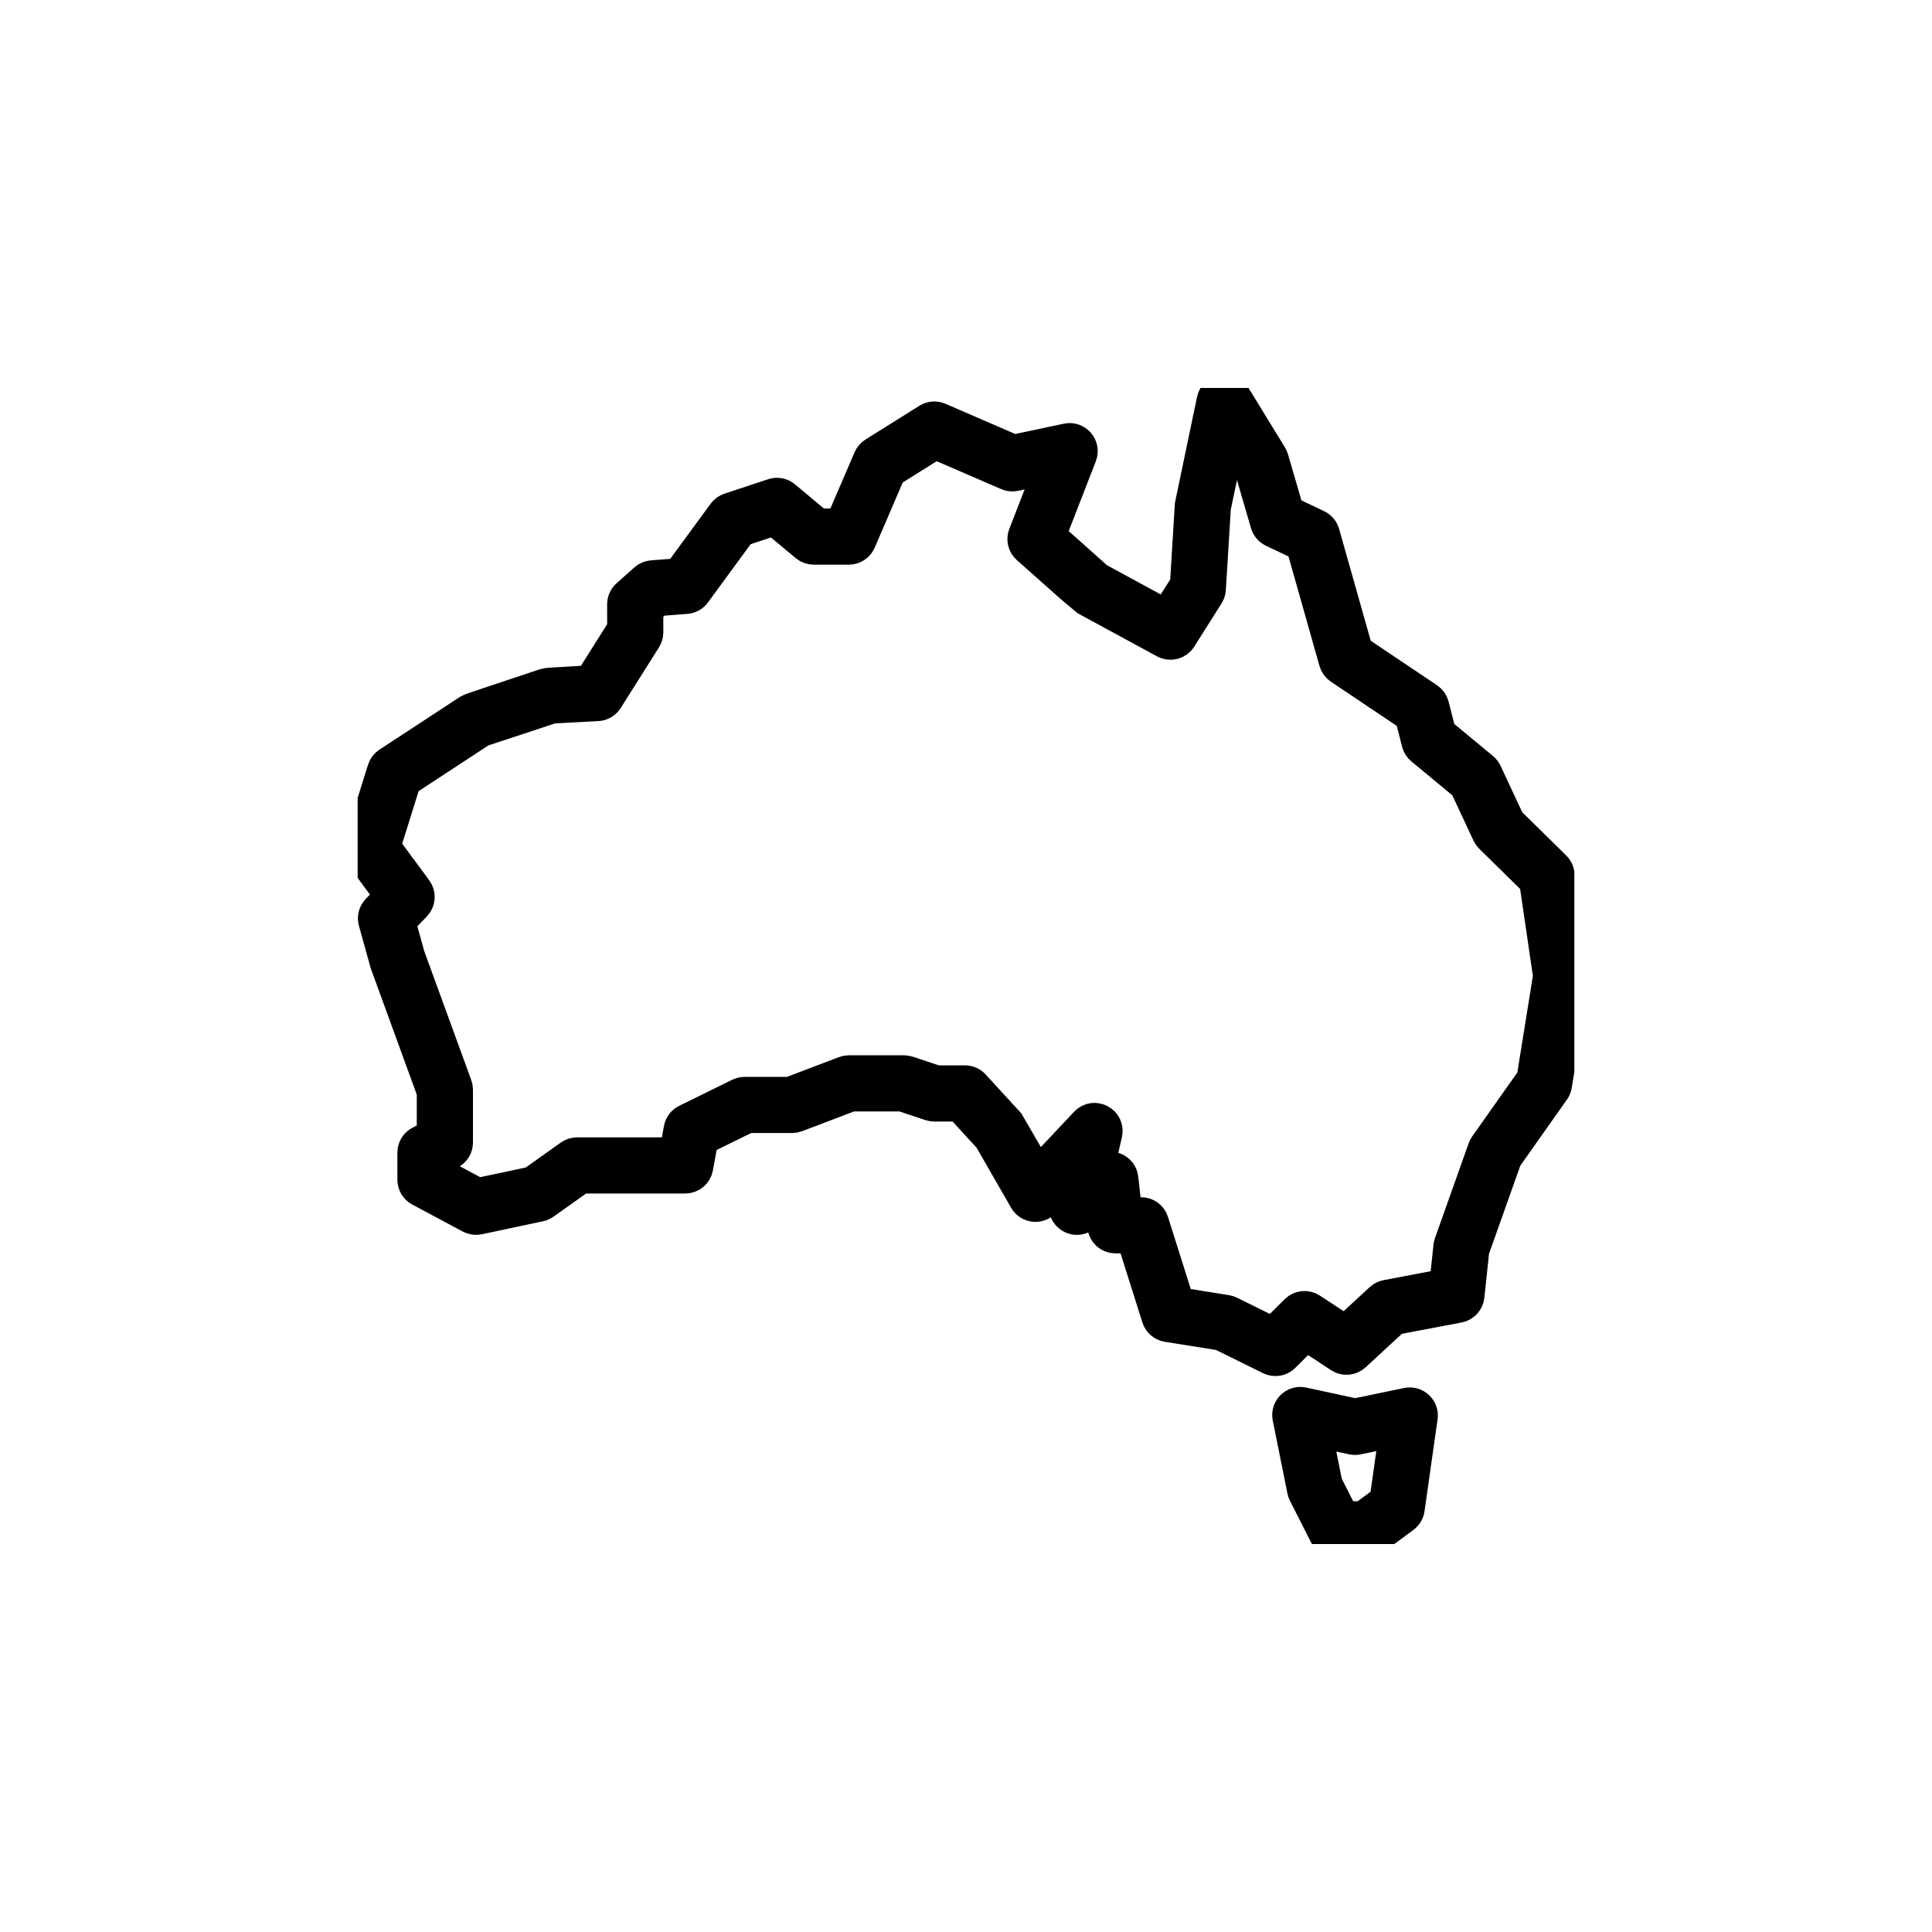 <?xml version="1.0" encoding="UTF-8"?>
<svg width="752pt" height="752pt" version="1.1" viewBox="0 0 752 752" xmlns="http://www.w3.org/2000/svg">
 <defs>
  <clipPath id="a">
   <path d="m139.21 151h473.58v450h-473.58z"/>
  </clipPath>
 </defs>
 <g clip-path="url(#a)">
  <path stroke="#000" stroke-width="12px" d="m226.21 458.56-14.242 10.125c-0.551 0.391-1.172 0.664-1.832 0.805l-23.824 5.059c-1.137 0.238-2.324 0.07-3.348-0.477l-19.68-10.523c-1.605-0.855-2.609-2.527-2.609-4.348v-10.574c0-1.84 1.027-3.527 2.66-4.379l4.887-2.543v-16.699l-18.207-49.969-4.523-16.258c-0.469-1.68-0.012-3.484 1.199-4.742l5.137-5.336-11.336-15.352c-0.934-1.266-1.211-2.902-0.742-4.402l9.219-29.484c0.34-1.09 1.047-2.027 2.004-2.652l31.613-20.715c0.238-0.156 10.199-3.508 29.879-10.047 0.277-0.09 5.969-0.453 17.078-1.086l12.773-20.246v-9.516c0-1.402 0.602-2.742 1.648-3.68l6.934-6.184c0.805-0.719 1.824-1.152 2.898-1.238l10.297-0.805 17.355-23.68c0.605-0.828 1.453-1.445 2.43-1.77l16.992-5.621c1.617-0.535 3.398-0.195 4.711 0.895l12.934 10.797h8.66l10.969-25.516c0.395-0.918 1.062-1.699 1.914-2.231l20.988-13.152c1.375-0.863 3.086-0.992 4.578-0.348l28.934 12.527 20.75-4.41c3.836-0.816 7.043 2.953 5.625 6.609l-12.055 31.031 18.535 16.531 26.465 14.375 7.508-11.879 1.883-30.848 8.539-40.906c0.918-4.371 6.703-5.371 9.035-1.566l14.184 23.148c0.227 0.371 0.406 0.773 0.527 1.195l5.996 20.547 11.27 5.367c1.285 0.613 2.242 1.746 2.629 3.113l7.461 26.355 5.453 19.301 27.641 18.547c1.012 0.68 1.734 1.703 2.035 2.883l2.688 10.59 16.555 13.688c0.566 0.465 1.02 1.051 1.328 1.711l8.922 19.098 17.902 17.594c0.766 0.754 1.266 1.738 1.422 2.801l5.734 39.141c0.07 0.496 0.07 1.004-0.012 1.5l-6.715 41.75c-0.117 0.746-0.406 1.449-0.84 2.062l-18.633 26.391-12.703 35.742-1.898 17.879c-0.23 2.16-1.852 3.918-3.984 4.324l-24.938 4.738-15.41 14.223c-1.668 1.535-4.168 1.738-6.059 0.492l-13-8.559-8.465 8.426c-1.496 1.488-3.773 1.863-5.664 0.93l-19.145-9.453-20.809-3.316c-1.848-0.293-3.367-1.605-3.93-3.387l-9.824-31.098h-6.414c-2.516 0-4.625-1.895-4.902-4.391l-0.969-8.766-6.016 4.859c-3.648 2.949-8.969-0.387-7.902-4.957l2.711-11.648-10.434 11.09c-2.269 2.41-6.223 1.949-7.871-0.922l-13.766-23.957-11.574-12.625h-9.762c-0.527 0-1.051-0.086-1.555-0.254l-11.066-3.672h-19.711l-21.258 8.086c-0.562 0.215-1.156 0.324-1.754 0.324h-17.332l-17.395 8.543-2.004 10.949c-0.43 2.344-2.473 4.043-4.856 4.043zm-19.125 1.492 14.691-10.445c0.832-0.594 1.832-0.91 2.856-0.91h37.992l1.711-9.348c0.281-1.539 1.273-2.852 2.676-3.539l20.652-10.148c0.68-0.332 1.422-0.504 2.176-0.504h17.57l21.262-8.086c0.559-0.215 1.152-0.324 1.754-0.324h21.414c0.527 0 1.051 0.086 1.551 0.25l11.07 3.676h11.133c1.383 0 2.703 0.578 3.637 1.598l13.414 14.633 11.363 19.535 18.426-19.582c3.453-3.672 9.539-0.41 8.398 4.496l-3.613 15.52 1.871-1.512c3.031-2.449 7.574-0.578 8 3.297l1.477 13.332h5.613c2.152 0 4.055 1.395 4.703 3.445l9.996 31.641 18.535 2.957c0.488 0.078 0.965 0.227 1.406 0.445l16.652 8.223 8.809-8.766c1.656-1.648 4.238-1.91 6.191-0.625l13.129 8.645 13.613-12.562c0.676-0.625 1.516-1.051 2.422-1.223l22.727-4.316 1.574-14.82c0.039-0.387 0.125-0.766 0.258-1.129l13.125-36.93c0.152-0.426 0.359-0.828 0.617-1.195l18.367-26.008 6.414-39.879-5.387-36.75-17.352-17.055c-0.418-0.41-0.762-0.895-1.012-1.43l-8.828-18.895-16.941-14.004c-0.809-0.668-1.383-1.574-1.641-2.59l-2.621-10.32-27.574-18.504c-0.973-0.652-1.684-1.629-2-2.754l-5.949-21.047-6.852-24.203-11.25-5.356c-1.27-0.605-2.223-1.723-2.617-3.074l-6.426-22.039-7.356-12-5.816 27.695-1.941 31.75c-0.051 0.832-0.309 1.633-0.754 2.336l-10.652 16.855c-1.387 2.195-4.242 2.938-6.523 1.699l-31.027-16.855c-0.223-0.121-7.703-6.734-22.441-19.844-1.535-1.367-2.059-3.547-1.312-5.465l9.984-25.711-13.359 2.84c-1 0.215-2.047 0.109-2.984-0.297l-28-12.121-17.484 10.957-11.645 27.086c-0.781 1.809-2.562 2.984-4.531 2.984h-13.699c-1.156 0-2.273-0.406-3.16-1.148l-12.199-10.18-12.895 4.266-17.758 24.234c-0.848 1.16-2.16 1.891-3.594 2l-10.898 0.852-4.039 3.606v8.73c0 0.934-0.266 1.844-0.762 2.633l-14.898 23.609c-0.852 1.355-2.309 2.207-3.906 2.293l-17.684 0.949-27.48 9.074-29.594 19.395-7.945 25.406 12.324 16.688c1.43 1.934 1.254 4.617-0.414 6.352l-6.074 6.312 3.652 13.172 18.387 50.418c0.199 0.543 0.301 1.113 0.301 1.691v20.566c0 1.84-1.023 3.527-2.656 4.375l-4.891 2.543v2.613 2.012c2.055 1.098 5.285 2.824 15.484 8.277zm340.64 86.086c3.348-0.695 6.367 2.141 5.887 5.523l-5.086 35.75c-0.188 1.309-0.891 2.488-1.957 3.273l-11.574 8.543c-0.848 0.629-1.875 0.965-2.93 0.965h-12.074c-1.855 0-3.559-1.043-4.398-2.703l-8.156-16.082c-0.203-0.398-0.352-0.824-0.438-1.262l-5.711-28.398c-0.699-3.488 2.406-6.547 5.879-5.797l20.281 4.391zm-31.188 31.406 6.484 12.781h7.418l8.609-6.352 3.805-26.75-14.426 2.988c-0.676 0.141-1.371 0.137-2.047-0.008l-13.934-3.016z" fill-rule="evenodd"/>
 </g>
</svg>
